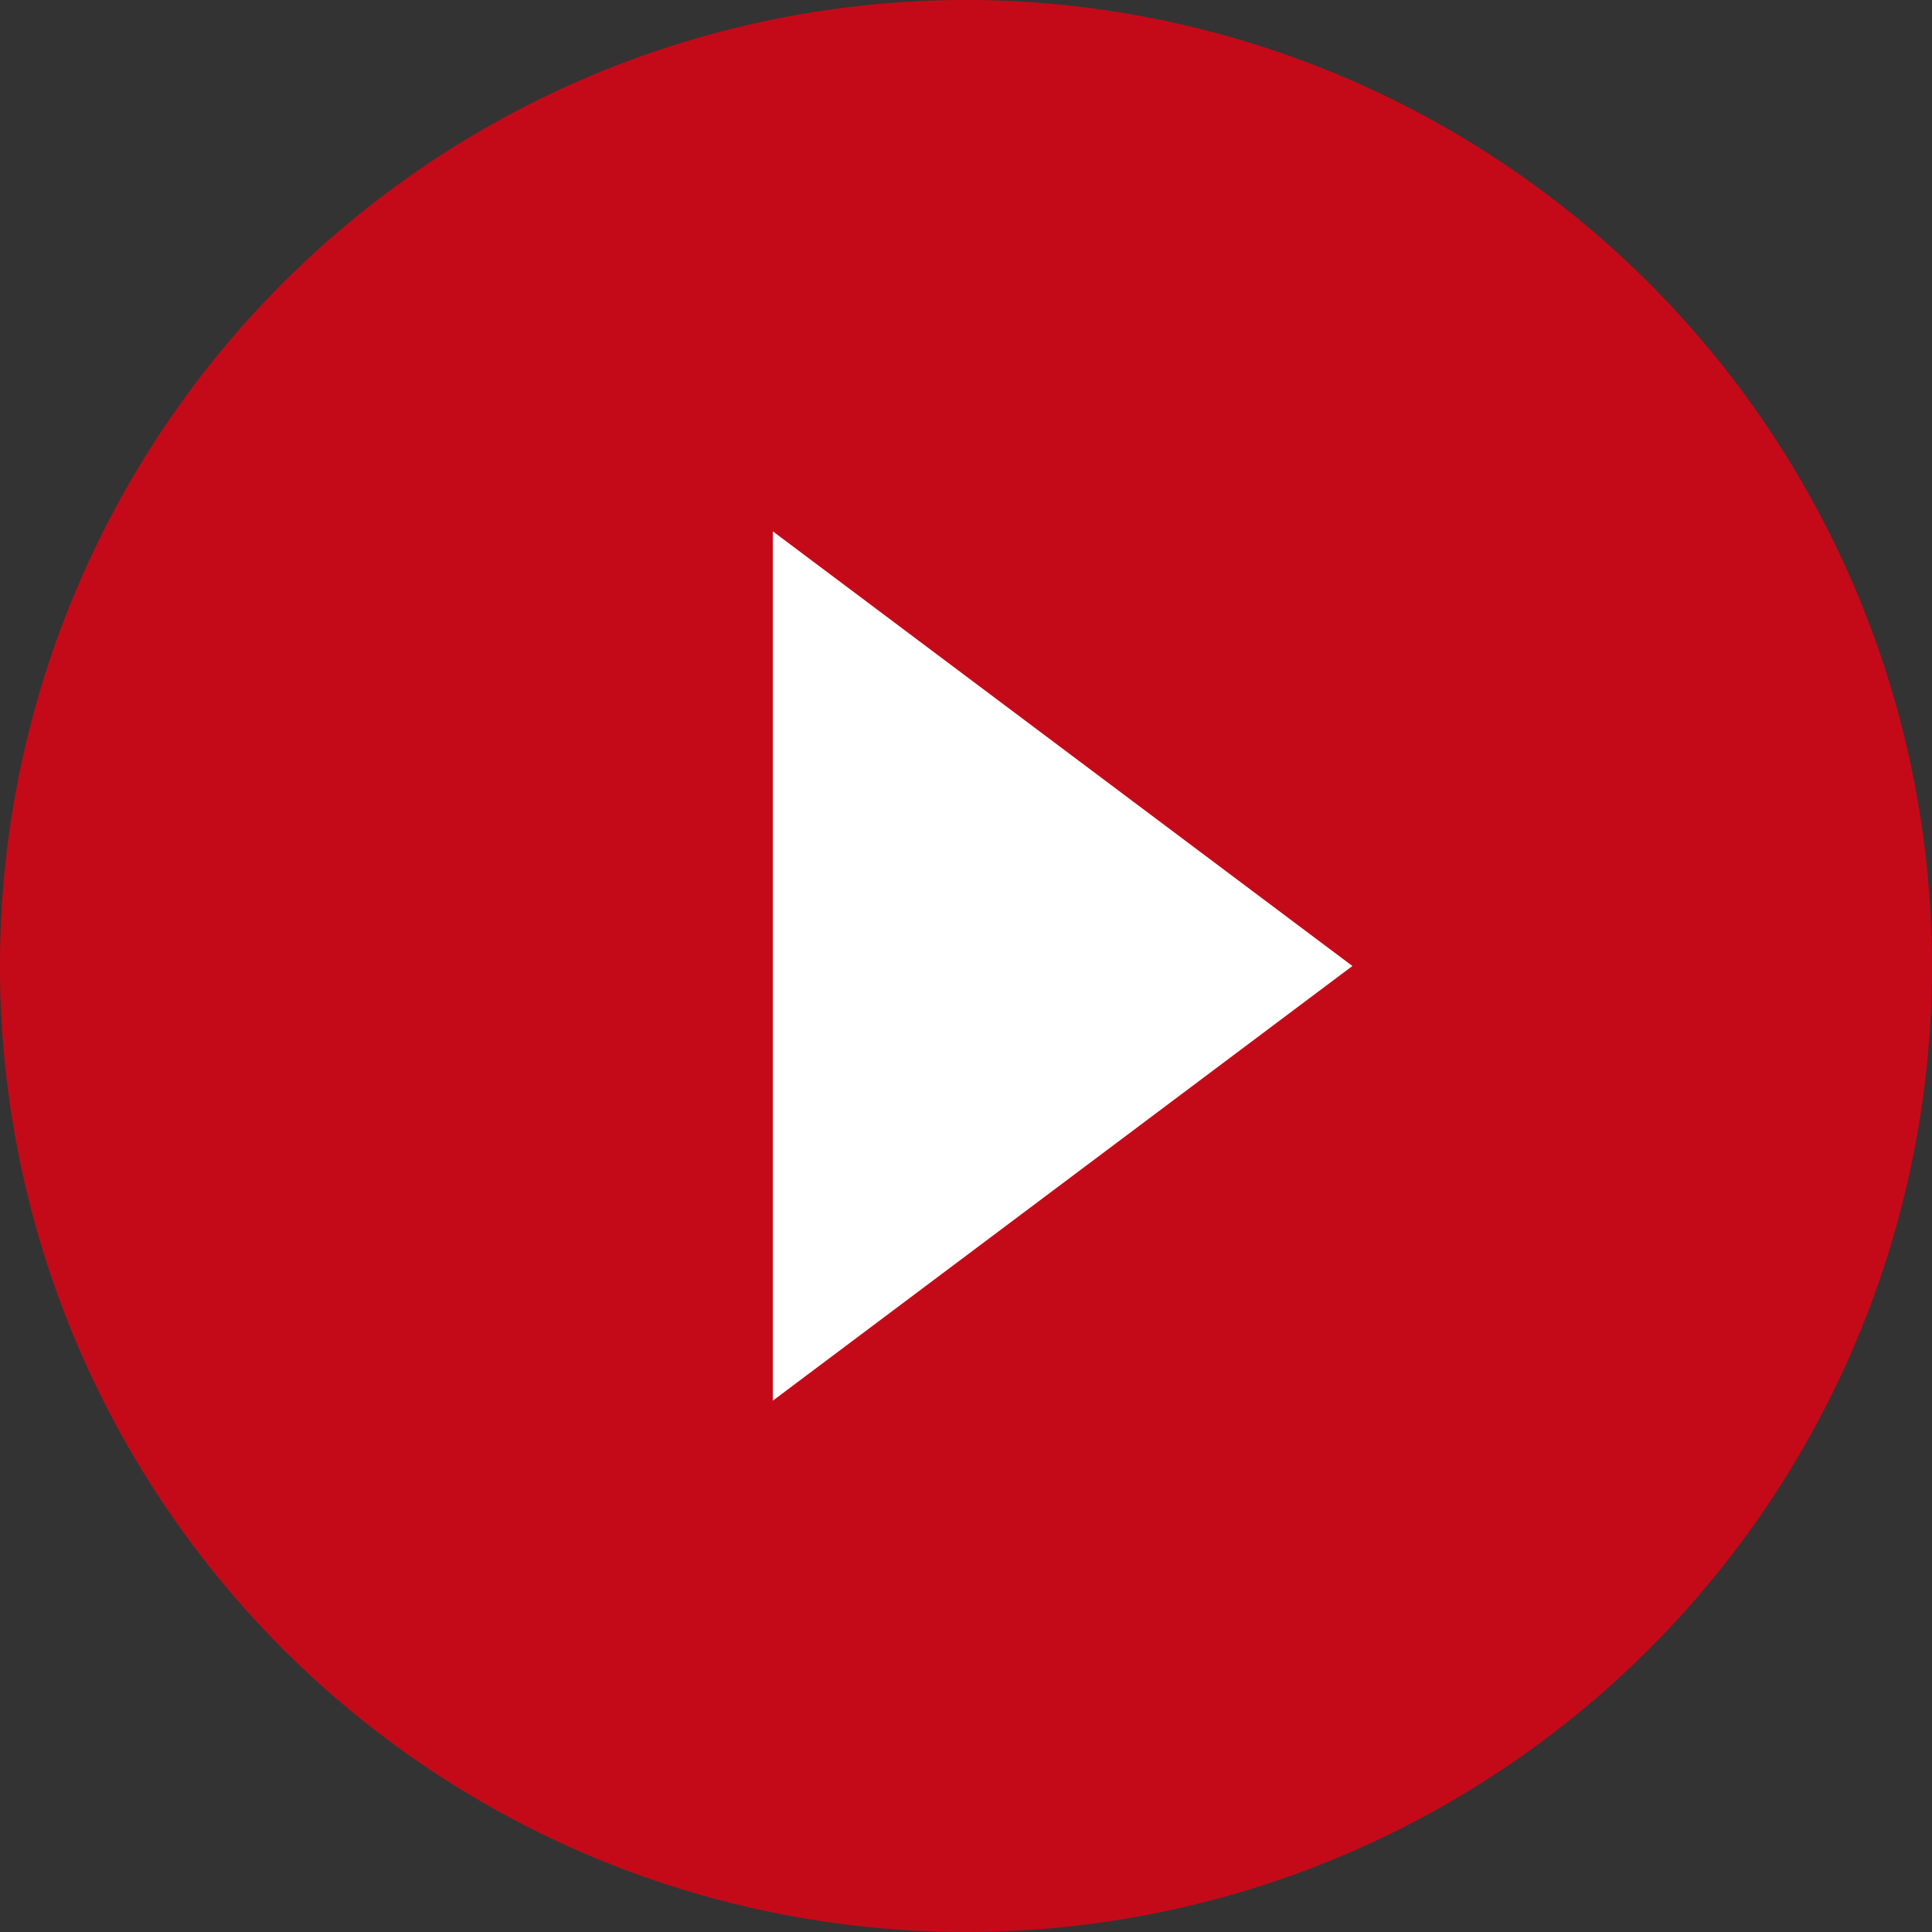 <svg xmlns="http://www.w3.org/2000/svg" width="60" height="60" viewBox="0 0 60 60">
  <rect x="0" y="0" width="60" height="60" fill="#333333" stroke="none"/>
  <g id="icon_play" transform="translate(-930 -3857)">
    <rect id="長方形_6377" data-name="長方形 6377" width="26" height="32" transform="translate(950 3872)" fill="#fff"/>
    <path id="Icon_material-play-circle-filled" data-name="Icon material-play-circle-filled" d="M33,3A30,30,0,1,0,63,33,30.011,30.011,0,0,0,33,3ZM27,46.5v-27L45,33Z" transform="translate(927 3854)" fill="#c40a19"/>
  </g>
</svg>
